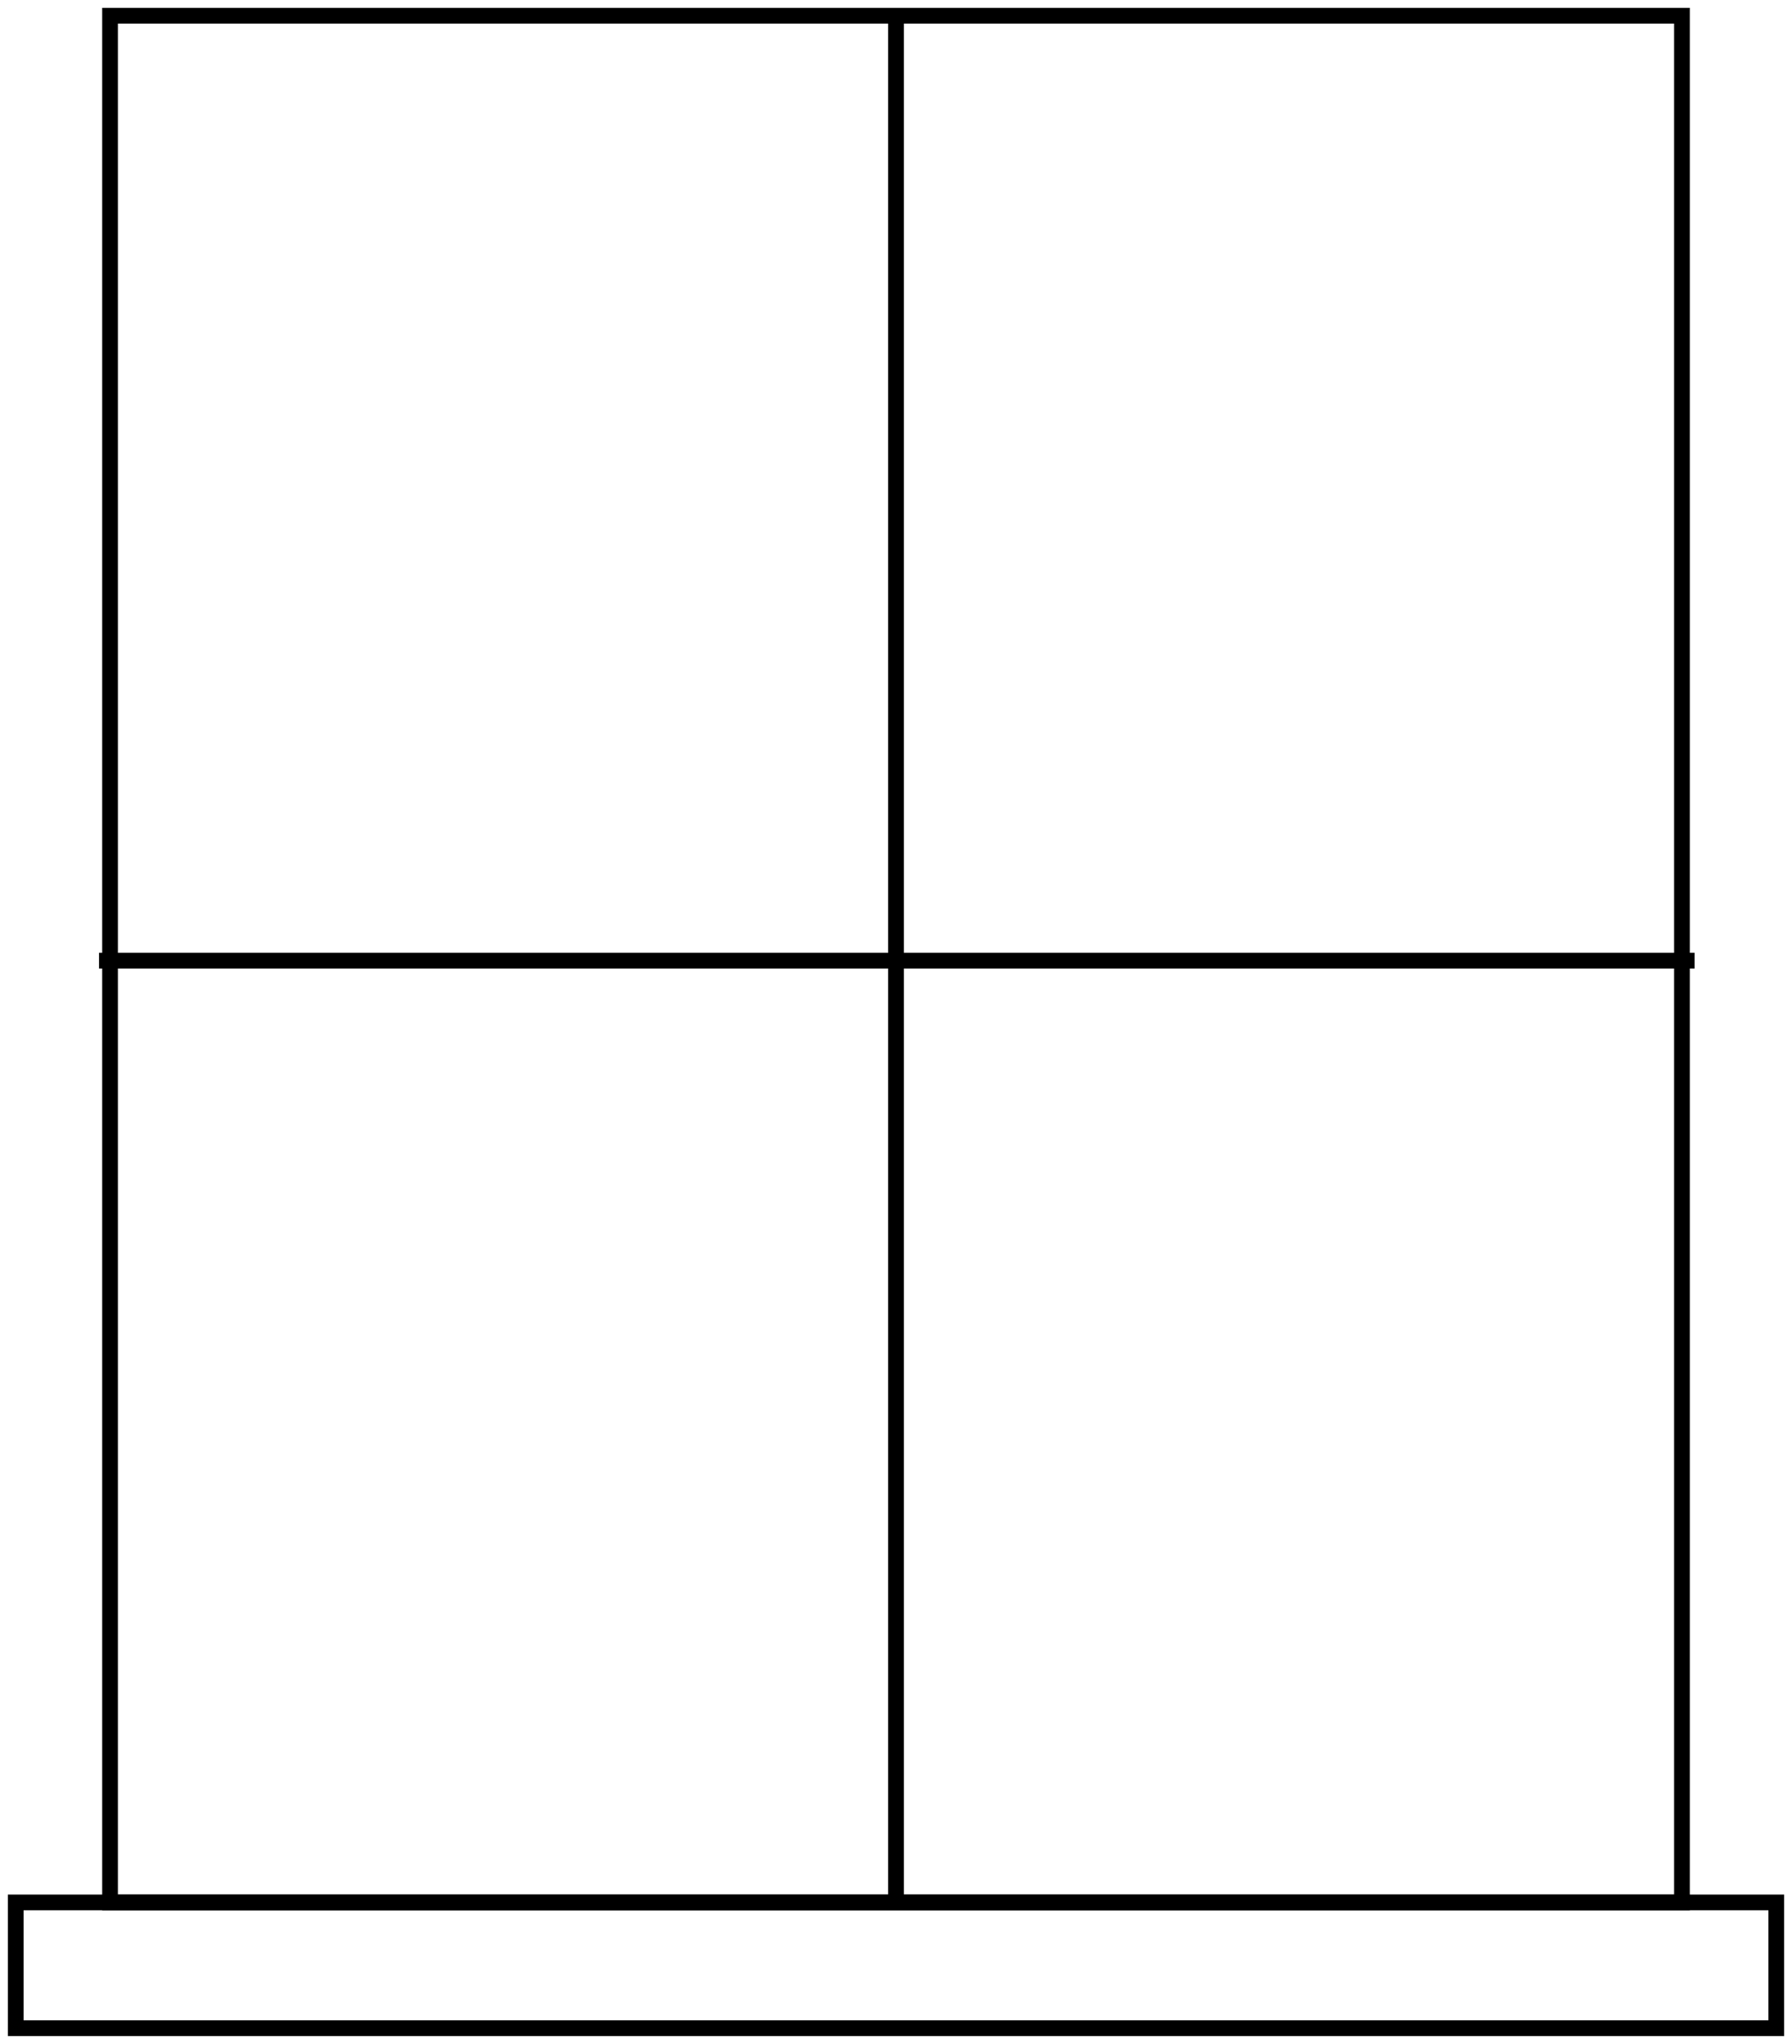 <?xml version="1.0" encoding="utf-8"?>
<!-- Generator: Adobe Illustrator 25.2.1, SVG Export Plug-In . SVG Version: 6.00 Build 0)  -->
<svg version="1.1" id="Layer_1" xmlns="http://www.w3.org/2000/svg" xmlns:xlink="http://www.w3.org/1999/xlink" x="0px" y="0px"
	 viewBox="0 0 114 130" enable-background="new 0 0 114 130" xml:space="preserve">
<rect x="7" y="1" fill="none" stroke="#000000" stroke-miterlimit="10" width="100" height="120"/>
<rect x="1" y="121" fill="none" stroke="#000000" stroke-miterlimit="10" width="112" height="8"/>
<line fill="none" stroke="#000000" stroke-miterlimit="10" x1="6.3" y1="61.1" x2="107.8" y2="61.1"/>
<line fill="none" stroke="#000000" stroke-miterlimit="10" x1="57" y1="121" x2="57" y2="1"/>
</svg>
